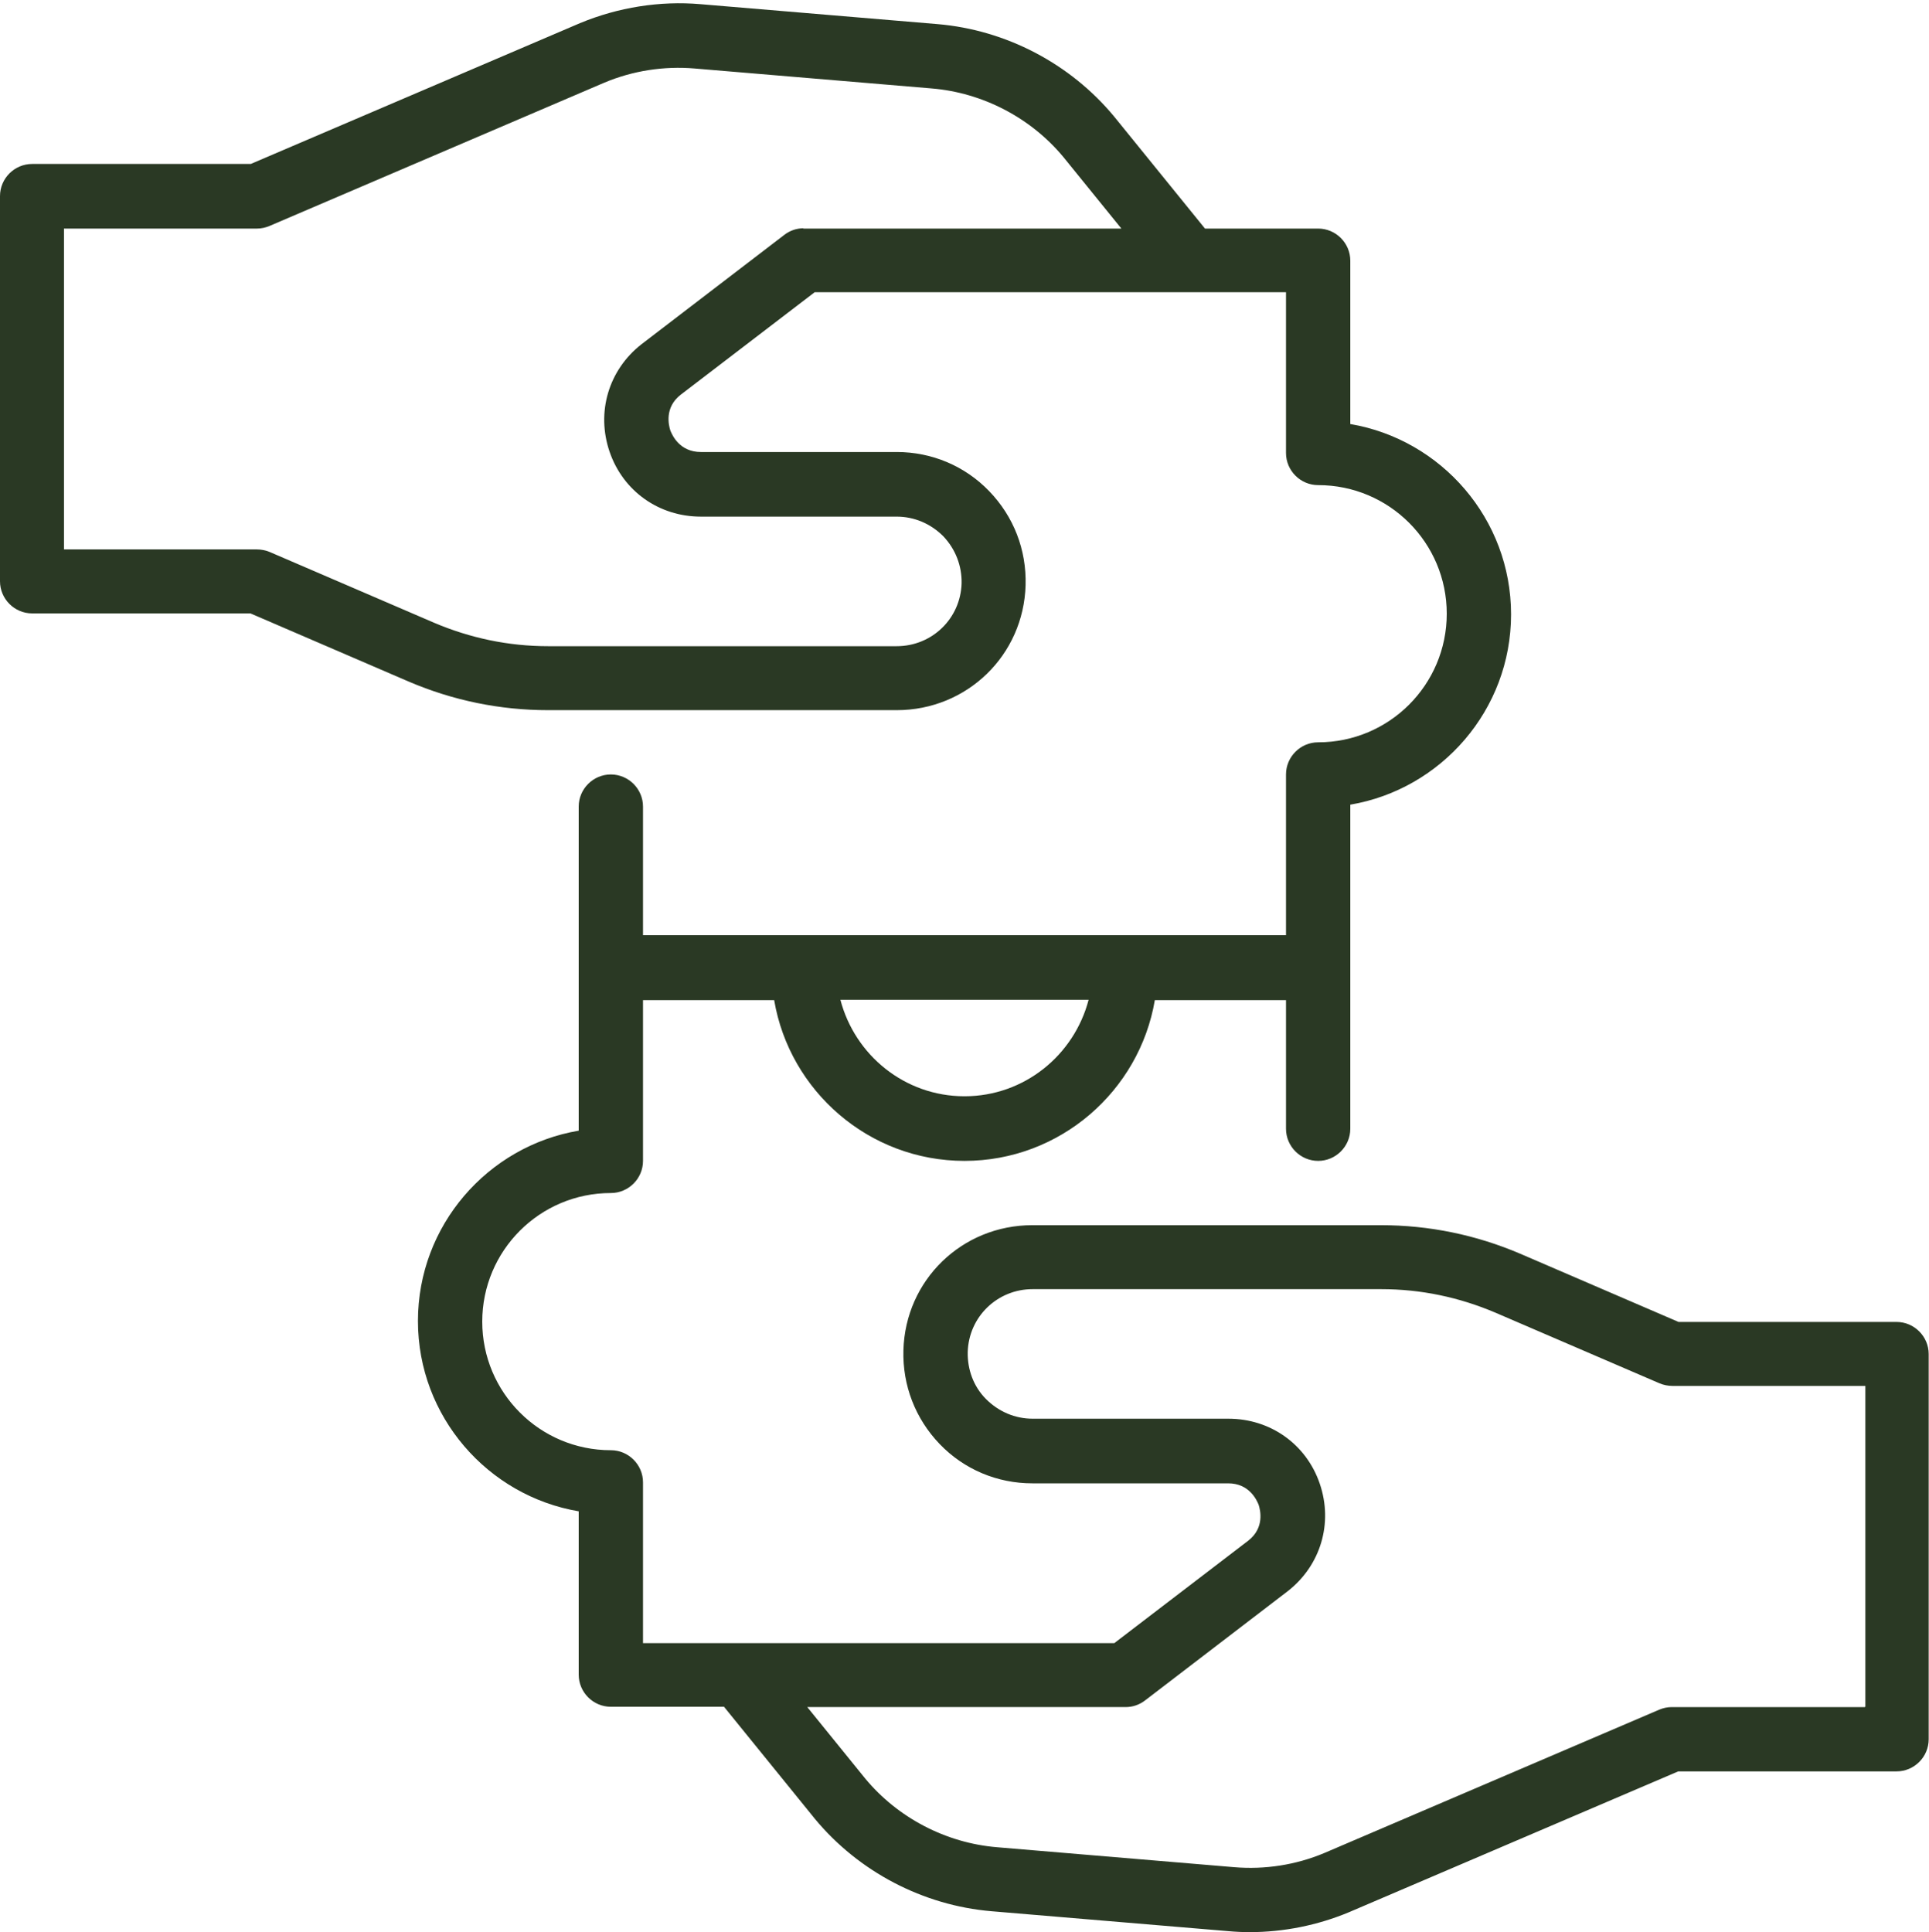 <?xml version="1.0" encoding="UTF-8" standalone="no"?><svg xmlns="http://www.w3.org/2000/svg" xmlns:xlink="http://www.w3.org/1999/xlink" data-name="Strategic Partnerships" fill="#2a3924" height="60.1" preserveAspectRatio="xMidYMid meet" version="1" viewBox="2.0 1.9 60.0 60.1" width="60" zoomAndPan="magnify"><g id="change1_1"><path d="m61,43.02h-6.79l-4.92-2.12c-1.38-.59-2.84-.89-4.34-.89h-10.84c-2.19,0-3.95,1.71-4.01,3.89-.03,1.09.37,2.13,1.13,2.92s1.79,1.22,2.88,1.22h6.09c.66,0,.89.52.95.67.05.16.19.71-.32,1.11l-4.17,3.19h-14.66v-5c0-.55-.45-1-1-1-2.21,0-4-1.79-4-4s1.79-4,4-4c.55,0,1-.45,1-1v-5h4.08c.48,2.83,2.95,5,5.92,5s5.44-2.17,5.92-5h4.08v4c0,.55.45,1,1,1s1-.45,1-1v-10.08c2.83-.48,5-2.95,5-5.92s-2.17-5.44-5-5.92v-5.08c0-.55-.45-1-1-1h-3.52l-2.83-3.49c-1.36-1.64-3.36-2.69-5.49-2.87l-7.37-.62c-1.27-.11-2.57.1-3.75.59l-10.24,4.38H3c-.55,0-1,.45-1,1v11.98c0,.55.45,1,1,1h6.79l4.92,2.12c1.38.59,2.84.89,4.34.89h10.84c2.19,0,3.95-1.71,4.01-3.89.03-1.1-.37-2.13-1.13-2.92-.76-.79-1.79-1.22-2.88-1.22h-6.09c-.66,0-.89-.52-.95-.67-.05-.16-.19-.71.32-1.11l4.17-3.19h14.66v5c0,.55.45,1,1,1,2.21,0,4,1.79,4,4s-1.79,4-4,4c-.55,0-1,.45-1,1v5h-20v-4c0-.55-.45-1-1-1s-1,.45-1,1v10.08c-2.83.48-5,2.95-5,5.92s2.17,5.44,5,5.92v5.08c0,.55.45,1,1,1h3.52l2.83,3.49c1.36,1.64,3.36,2.69,5.49,2.87l7.37.62c.22.02.44.03.66.03,1.05,0,2.11-.21,3.09-.62l10.24-4.38h6.79c.55,0,1-.45,1-1v-11.98c0-.55-.45-1-1-1ZM27,9c-.22,0-.43.07-.61.21l-4.44,3.4c-1.02.8-1.41,2.11-.99,3.34.42,1.23,1.54,2.02,2.84,2.02h6.09c.55,0,1.06.22,1.45.61.38.4.58.92.57,1.46-.03,1.1-.92,1.96-2.02,1.96h-10.84c-1.23,0-2.42-.25-3.55-.73l-5.11-2.2c-.12-.05-.26-.08-.4-.08h-6v-9.98h6c.14,0,.27-.03.39-.08l10.42-4.46c.88-.37,1.85-.52,2.8-.44l7.37.62c1.6.13,3.1.92,4.11,2.14l1.8,2.22h-9.9Zm8.86,24c-.45,1.72-2,3-3.86,3s-3.41-1.28-3.86-3h7.72Zm24.14,22h-6c-.14,0-.27.03-.39.08l-10.42,4.46c-.88.37-1.85.52-2.8.44l-7.37-.62c-1.6-.13-3.1-.92-4.11-2.14l-1.8-2.22h9.9c.22,0,.43-.07.61-.21l4.44-3.4c1.02-.8,1.41-2.11.99-3.34-.42-1.23-1.54-2.02-2.84-2.02h-6.09c-.55,0-1.06-.22-1.45-.61s-.58-.92-.57-1.46c.03-1.1.92-1.96,2.02-1.96h10.84c1.23,0,2.42.25,3.55.73l5.11,2.2c.12.05.26.08.4.08h6v9.98Z"/></g></svg>